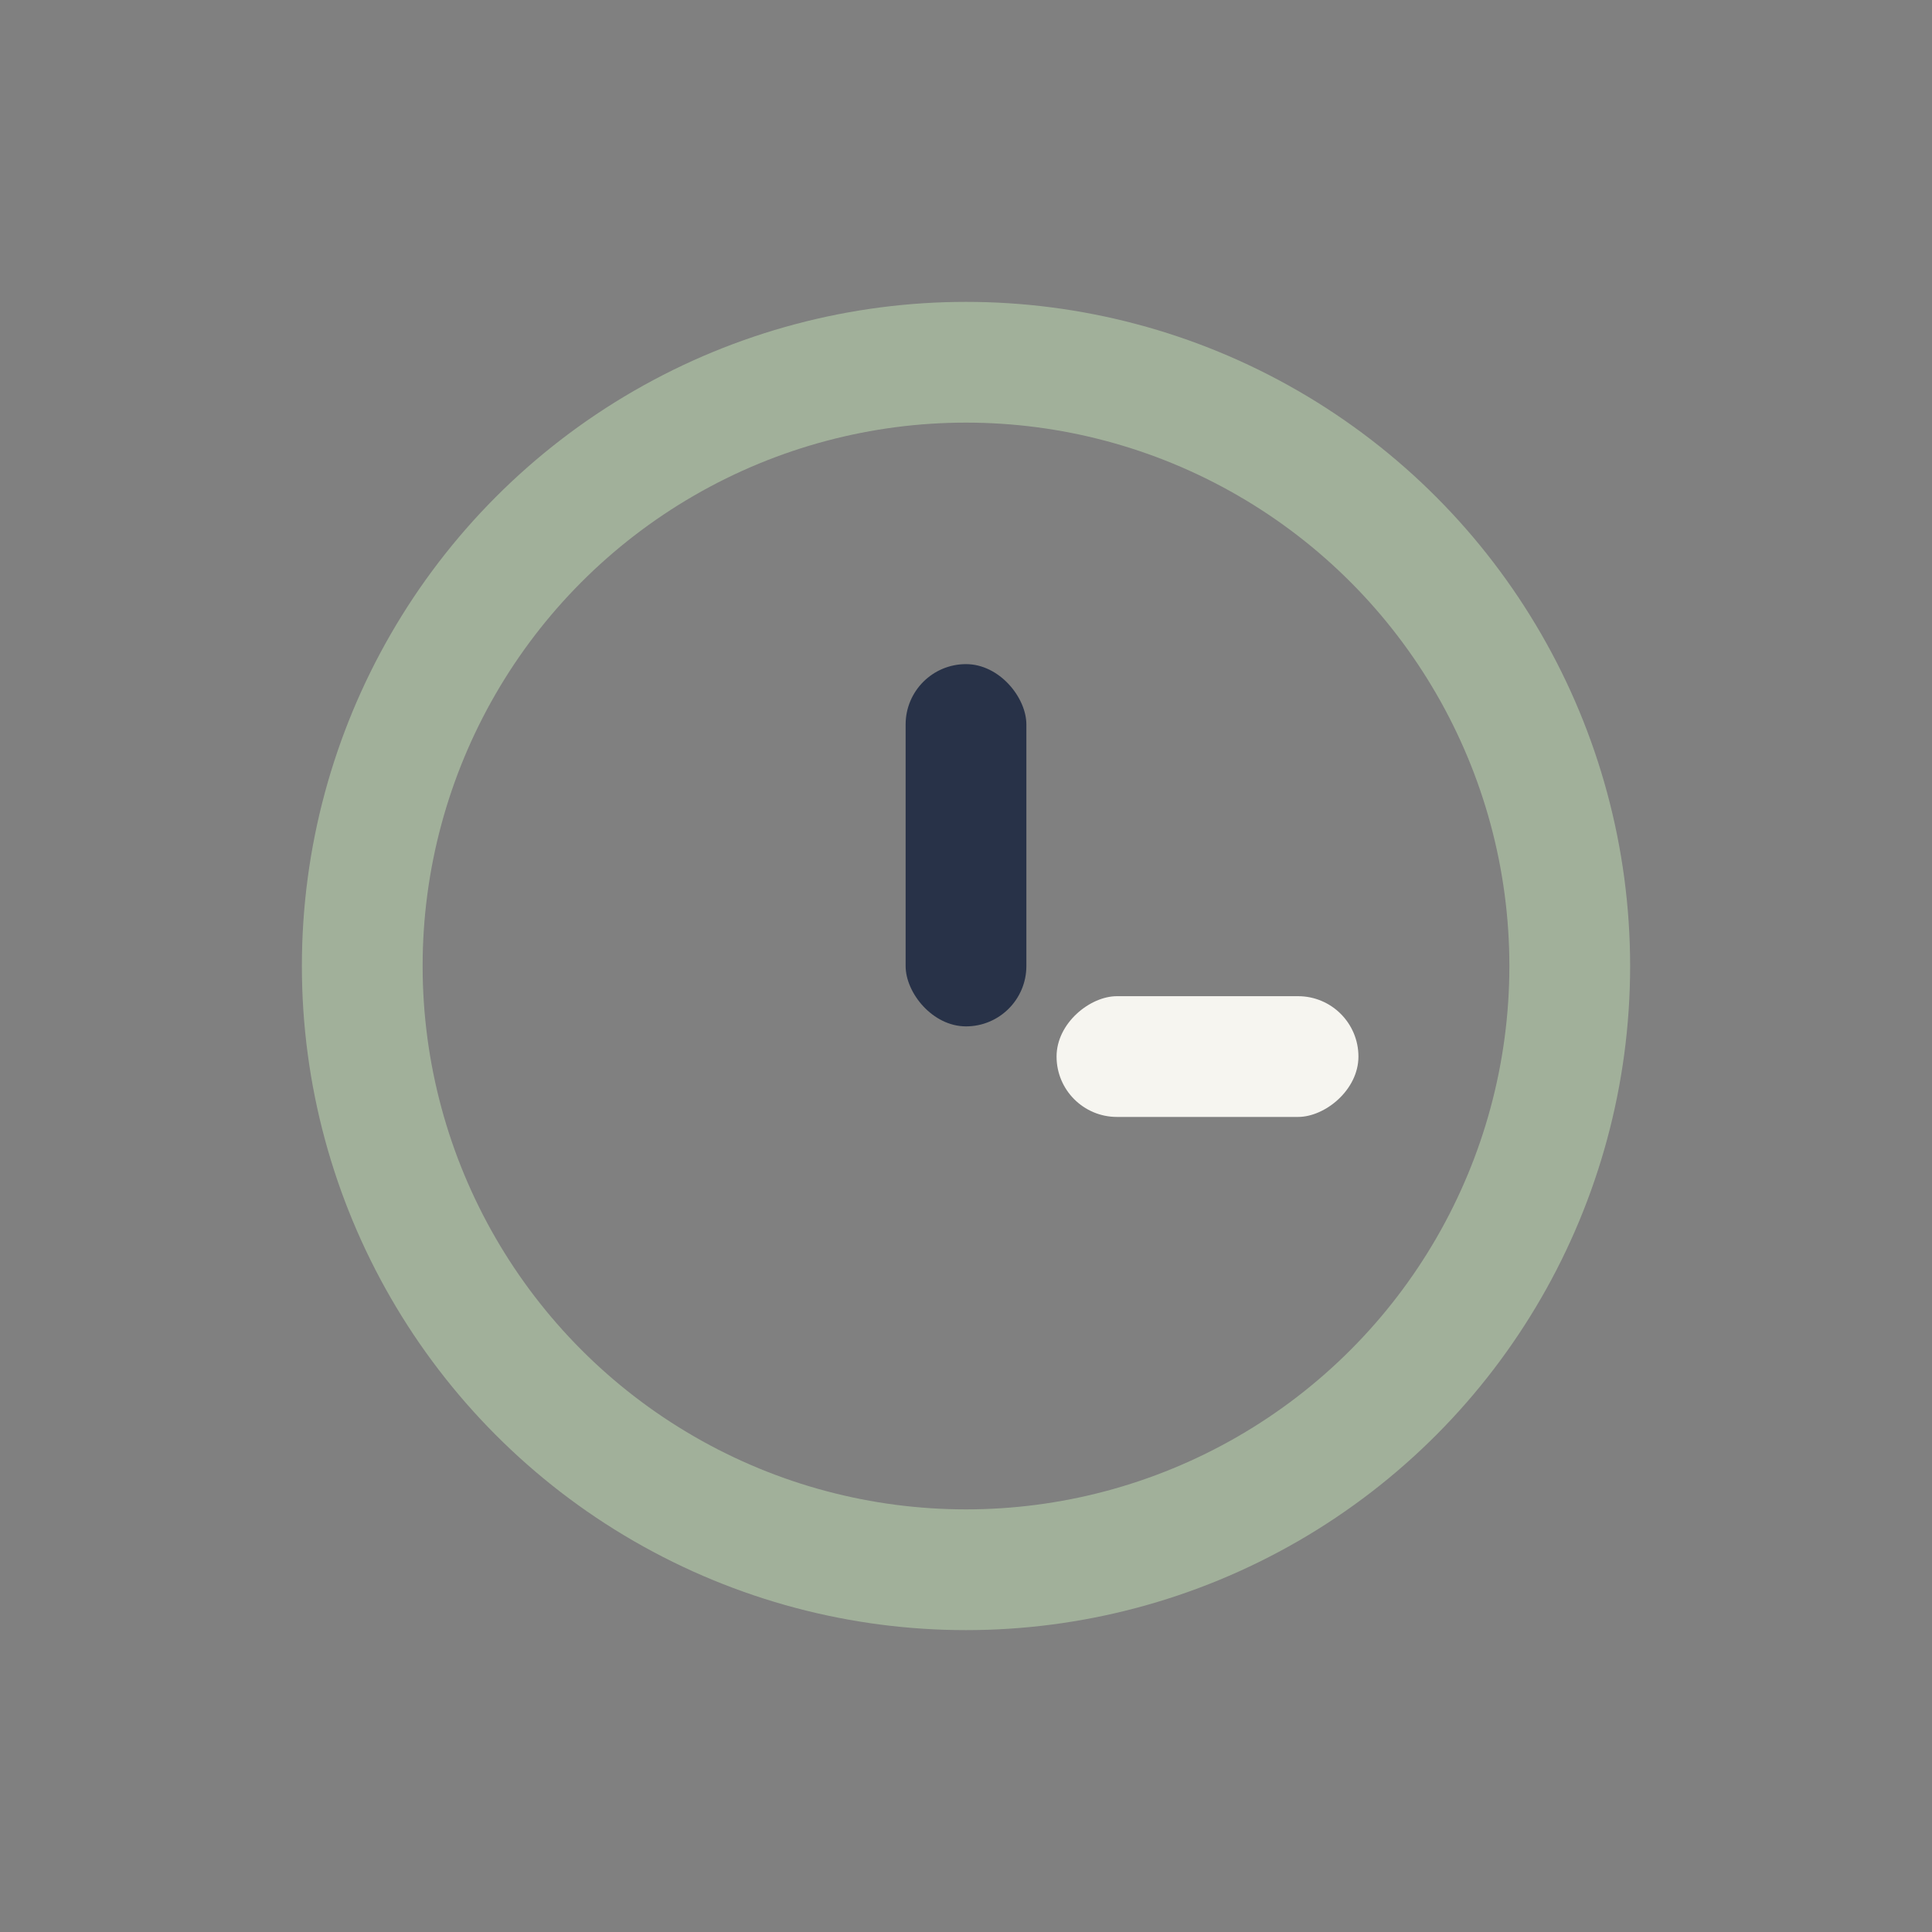 <?xml version="1.0" encoding="UTF-8"?>
<svg xmlns="http://www.w3.org/2000/svg" width="32" height="32" viewBox="0 0 32 32"><rect x="0" y="0" width="32" height="32" fill="#808080" stroke="none"/><circle cx="16" cy="16" r="10" fill="none" stroke="#A1B09A" stroke-width="2"/><rect x="15" y="11" width="2" height="6" rx="1" fill="#283248"/><rect x="19" y="15" width="2" height="5" rx="1" transform="rotate(90 20 17.5)" fill="#F6F5F0"/></svg>